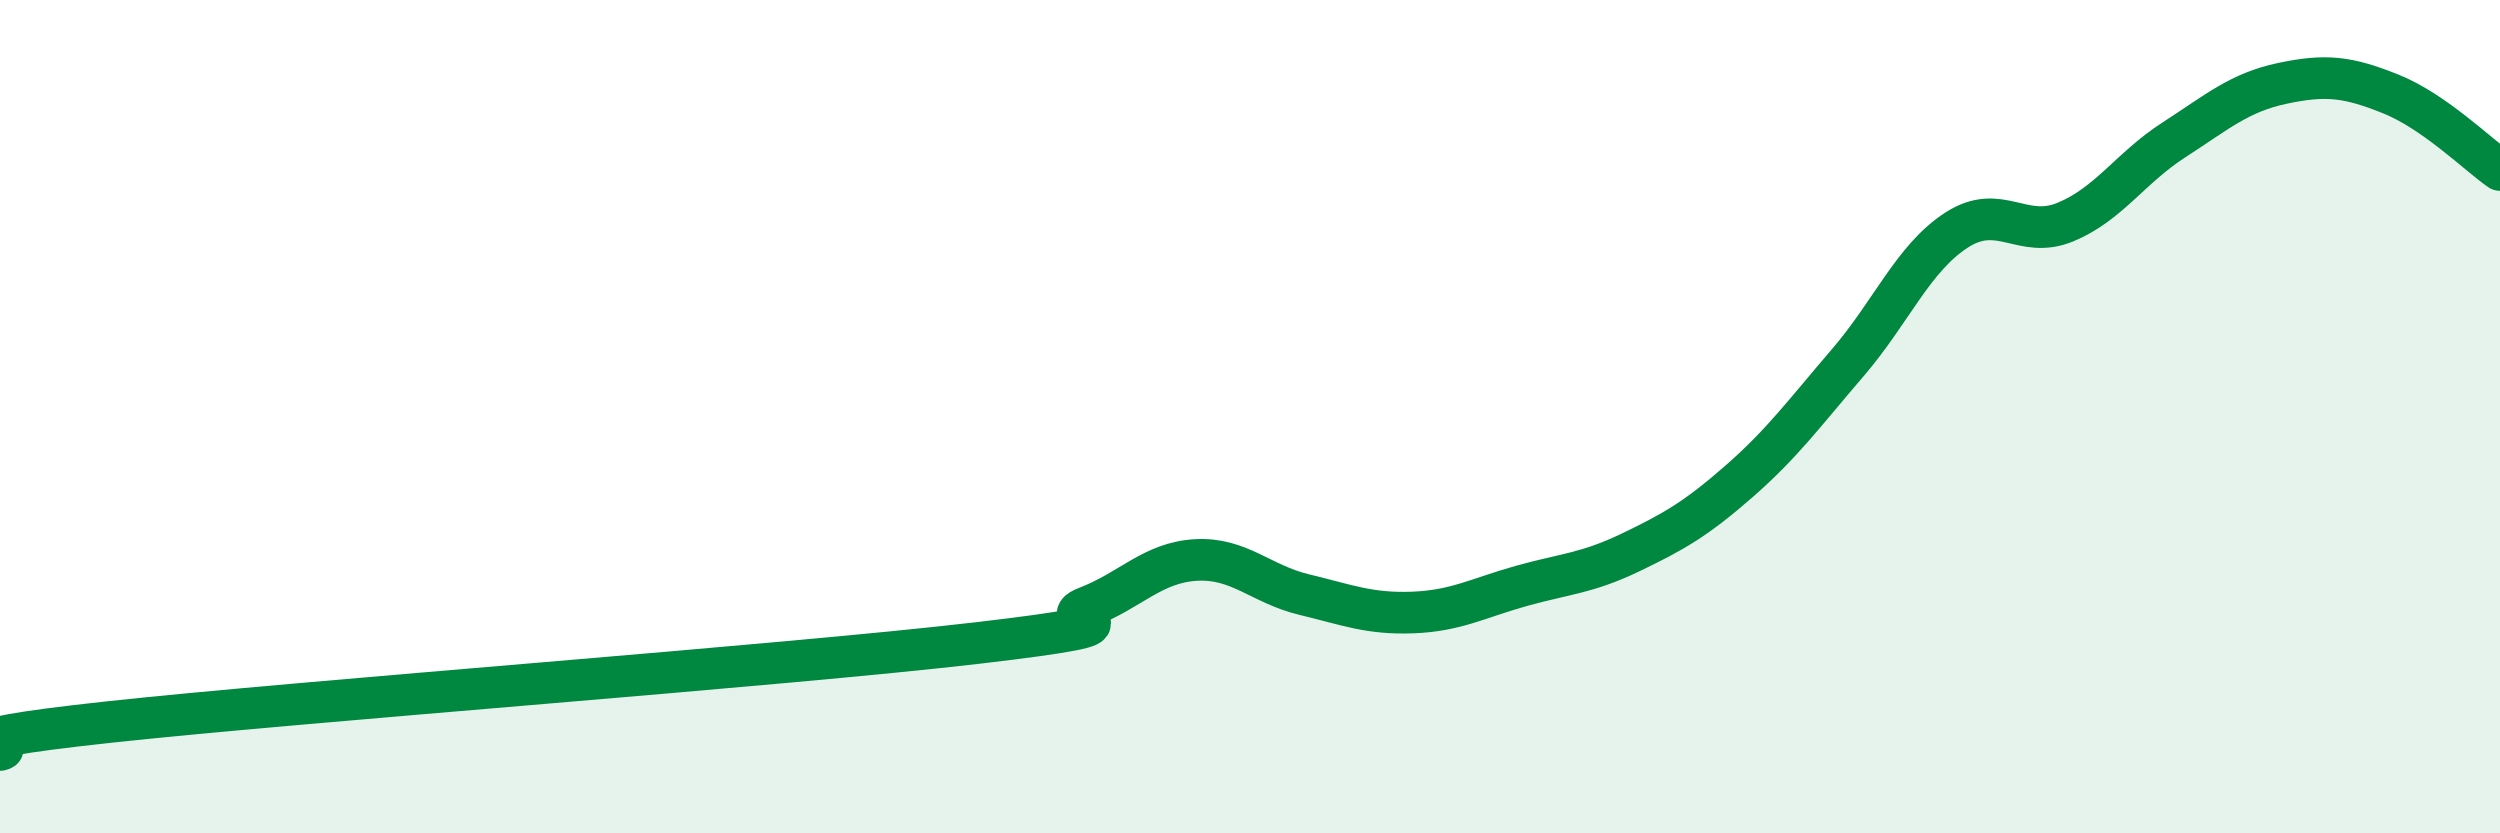 
    <svg width="60" height="20" viewBox="0 0 60 20" xmlns="http://www.w3.org/2000/svg">
      <path
        d="M 0,18 C 0.52,17.87 -2.09,17.84 2.61,17.33 C 7.31,16.82 18.78,15.98 23.48,15.43 C 28.18,14.88 25.05,14.97 26.09,14.57 C 27.13,14.17 27.66,13.5 28.7,13.44 C 29.74,13.38 30.26,14.02 31.3,14.27 C 32.34,14.52 32.87,14.74 33.91,14.7 C 34.95,14.66 35.48,14.35 36.52,14.06 C 37.56,13.77 38.09,13.76 39.13,13.26 C 40.17,12.76 40.7,12.46 41.74,11.55 C 42.78,10.64 43.31,9.91 44.35,8.7 C 45.39,7.49 45.92,6.19 46.96,5.52 C 48,4.85 48.53,5.76 49.57,5.33 C 50.61,4.9 51.13,4.03 52.17,3.36 C 53.21,2.69 53.74,2.22 54.78,2 C 55.82,1.78 56.35,1.84 57.39,2.26 C 58.43,2.68 59.48,3.72 60,4.08L60 20L0 20Z"
        fill="#008740"
        opacity="0.1"
        stroke-linecap="round"
        stroke-linejoin="round"
      />
      <path
        d="M 0,18 C 0.52,17.87 -2.09,17.84 2.61,17.33 C 7.31,16.82 18.78,15.98 23.48,15.43 C 28.18,14.88 25.05,14.97 26.09,14.57 C 27.13,14.17 27.66,13.5 28.7,13.44 C 29.74,13.38 30.26,14.02 31.3,14.27 C 32.34,14.52 32.87,14.74 33.91,14.7 C 34.95,14.66 35.48,14.35 36.52,14.06 C 37.56,13.77 38.09,13.76 39.13,13.26 C 40.17,12.76 40.7,12.46 41.74,11.55 C 42.78,10.64 43.31,9.91 44.35,8.7 C 45.39,7.49 45.92,6.19 46.96,5.52 C 48,4.85 48.53,5.76 49.57,5.33 C 50.61,4.9 51.13,4.03 52.17,3.36 C 53.21,2.69 53.74,2.22 54.78,2 C 55.82,1.78 56.35,1.84 57.39,2.26 C 58.43,2.68 59.48,3.72 60,4.08"
        stroke="#008740"
        stroke-width="1"
        fill="none"
        stroke-linecap="round"
        stroke-linejoin="round"
      />
    </svg>
  
